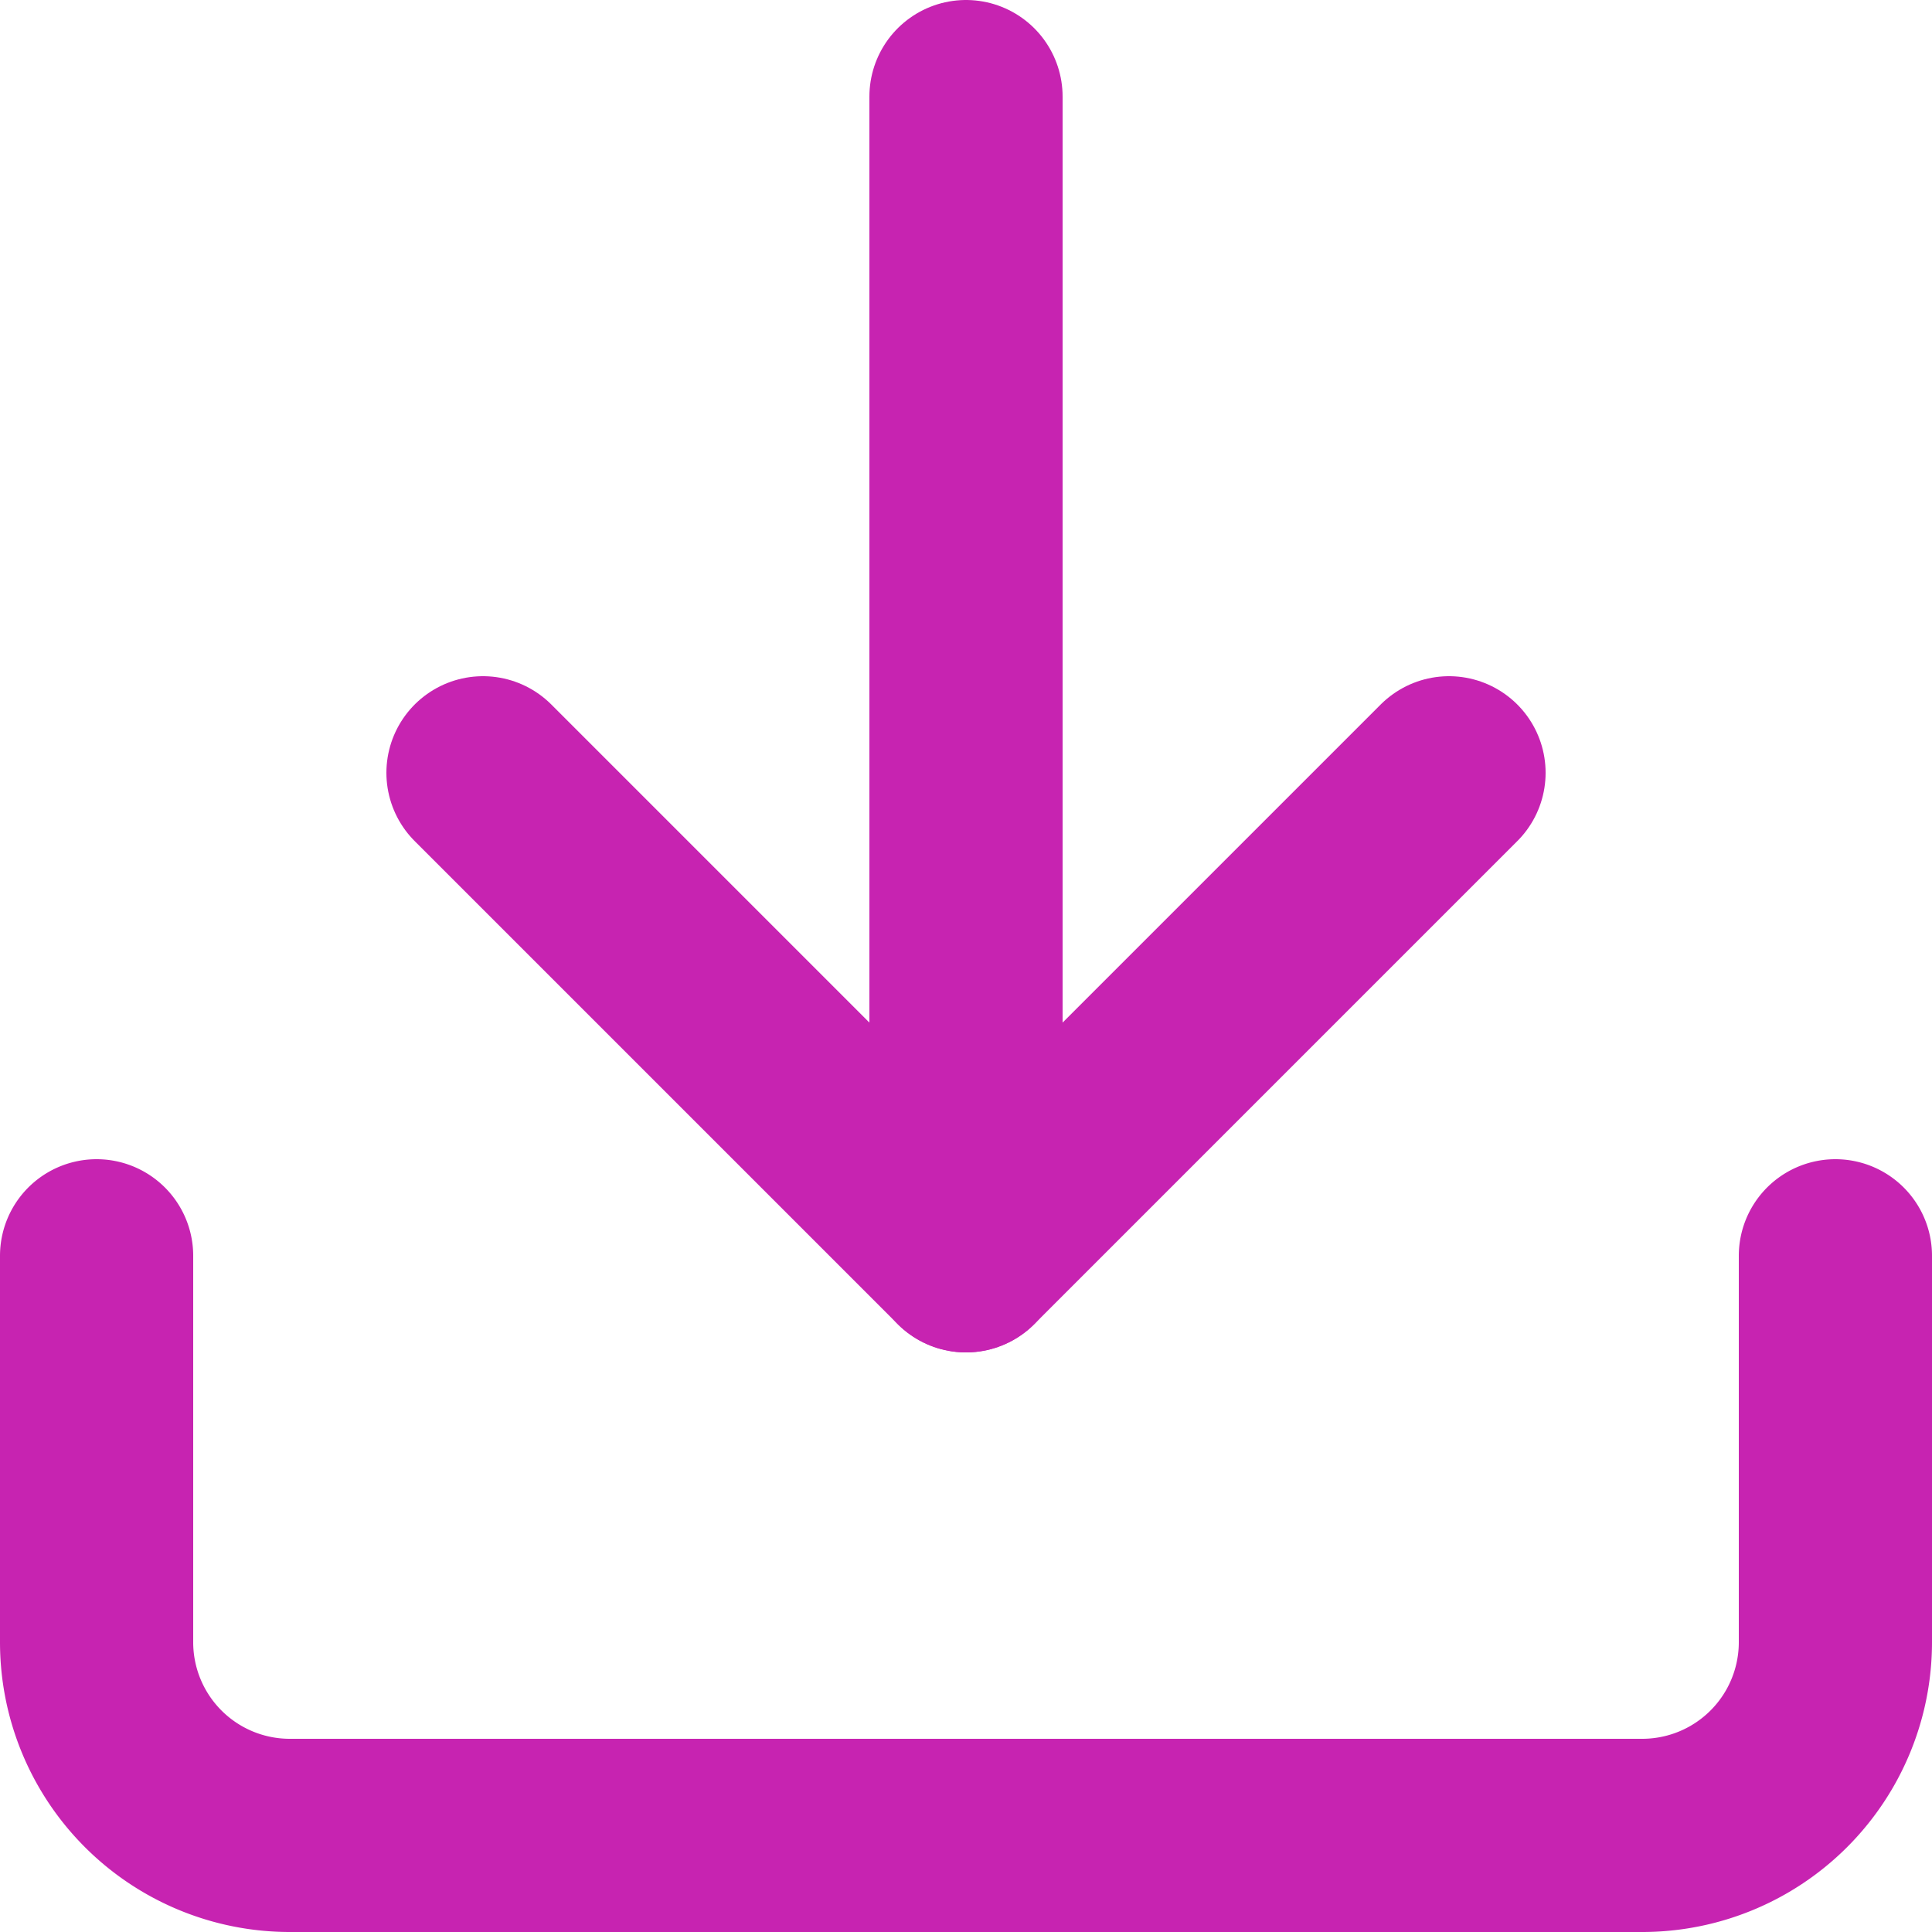 <?xml version="1.0" encoding="UTF-8"?> <svg xmlns="http://www.w3.org/2000/svg" width="20" height="20" viewBox="0 0 20 20"><g id="download" transform="translate(1 1)"><path id="Path_83136" data-name="Path 83136" d="M21,15v4a2,2,0,0,1-2,2H5a2,2,0,0,1-2-2V15" transform="translate(-3 -3)" fill="none" stroke="#c723b1" stroke-linecap="round" stroke-linejoin="round" stroke-width="2"></path><path id="Path_83137" data-name="Path 83137" d="M7,10l5,5,5-5" transform="translate(-3 -3)" fill="none" stroke="#c723b1" stroke-linecap="round" stroke-linejoin="round" stroke-width="2"></path><line id="Line_209" data-name="Line 209" y1="12" transform="translate(9)" fill="none" stroke="#c723b1" stroke-linecap="round" stroke-linejoin="round" stroke-width="2"></line></g></svg> 